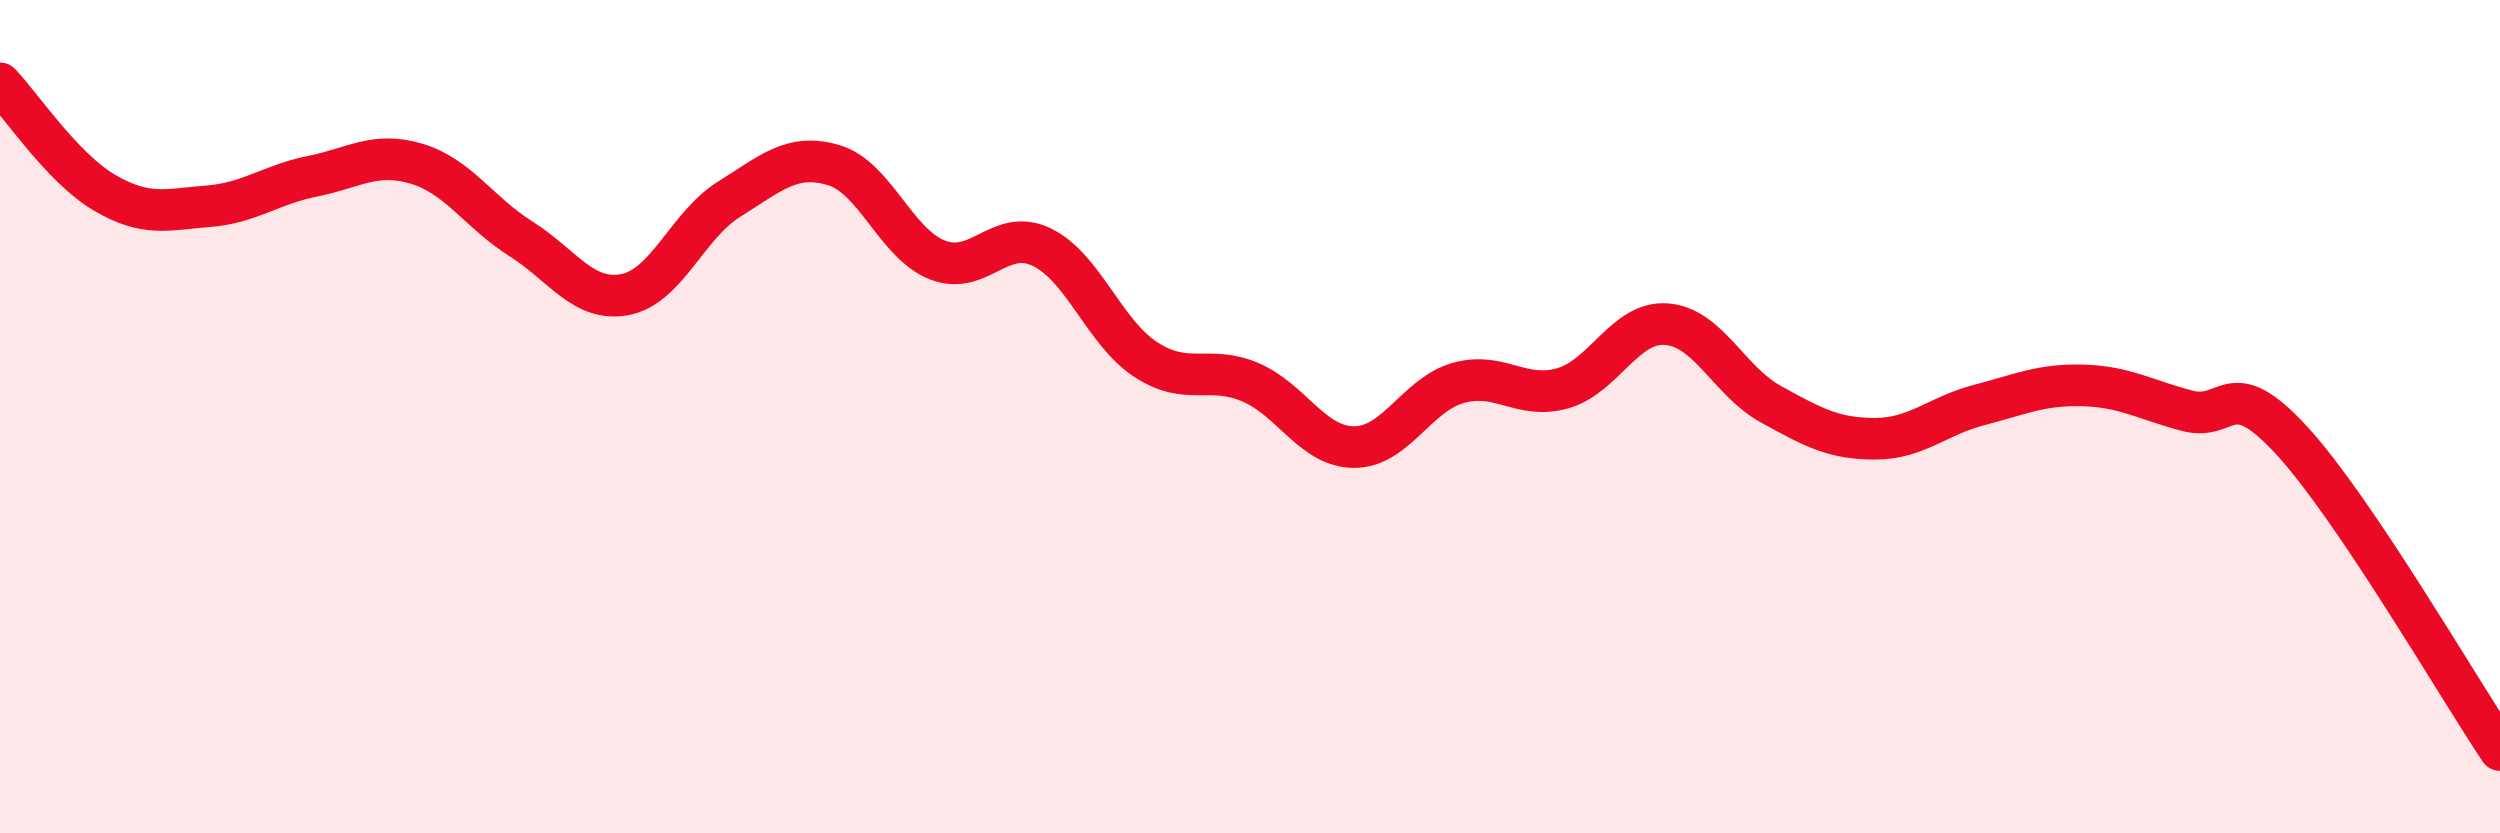 
    <svg width="60" height="20" viewBox="0 0 60 20" xmlns="http://www.w3.org/2000/svg">
      <path
        d="M 0,2 C 0.5,2.52 1.5,4.03 2.5,4.62 C 3.5,5.21 4,5.03 5,4.95 C 6,4.87 6.5,4.43 7.5,4.23 C 8.5,4.03 9,3.63 10,3.93 C 11,4.23 11.5,5.1 12.5,5.73 C 13.5,6.36 14,7.26 15,7.07 C 16,6.88 16.5,5.4 17.5,4.78 C 18.5,4.16 19,3.67 20,3.96 C 21,4.25 21.5,5.85 22.5,6.24 C 23.5,6.63 24,5.45 25,5.93 C 26,6.41 26.5,7.98 27.5,8.63 C 28.5,9.28 29,8.75 30,9.17 C 31,9.59 31.5,10.73 32.5,10.73 C 33.5,10.73 34,9.47 35,9.19 C 36,8.91 36.5,9.6 37.5,9.32 C 38.5,9.04 39,7.7 40,7.78 C 41,7.86 41.5,9.15 42.5,9.7 C 43.5,10.25 44,10.53 45,10.53 C 46,10.53 46.5,9.98 47.5,9.72 C 48.5,9.46 49,9.22 50,9.25 C 51,9.28 51.5,9.6 52.5,9.86 C 53.5,10.12 53.5,8.94 55,10.57 C 56.5,12.2 59,16.51 60,18L60 20L0 20Z"
        fill="#EB0A25"
        opacity="0.1"
        stroke-linecap="round"
        stroke-linejoin="round"
      />
      <path
        d="M 0,2 C 0.5,2.52 1.5,4.03 2.5,4.62 C 3.5,5.21 4,5.03 5,4.95 C 6,4.87 6.5,4.43 7.5,4.23 C 8.5,4.03 9,3.63 10,3.93 C 11,4.23 11.5,5.1 12.5,5.73 C 13.5,6.36 14,7.26 15,7.07 C 16,6.88 16.5,5.4 17.5,4.78 C 18.5,4.16 19,3.67 20,3.96 C 21,4.25 21.5,5.85 22.5,6.24 C 23.5,6.63 24,5.45 25,5.93 C 26,6.41 26.5,7.98 27.5,8.63 C 28.5,9.28 29,8.75 30,9.17 C 31,9.59 31.5,10.73 32.5,10.73 C 33.5,10.73 34,9.47 35,9.19 C 36,8.91 36.5,9.6 37.5,9.32 C 38.5,9.04 39,7.7 40,7.78 C 41,7.86 41.5,9.15 42.5,9.7 C 43.5,10.25 44,10.53 45,10.53 C 46,10.53 46.5,9.98 47.5,9.72 C 48.5,9.46 49,9.22 50,9.25 C 51,9.28 51.5,9.6 52.5,9.86 C 53.5,10.12 53.5,8.94 55,10.57 C 56.5,12.2 59,16.51 60,18"
        stroke="#EB0A25"
        stroke-width="1"
        fill="none"
        stroke-linecap="round"
        stroke-linejoin="round"
      />
    </svg>
  